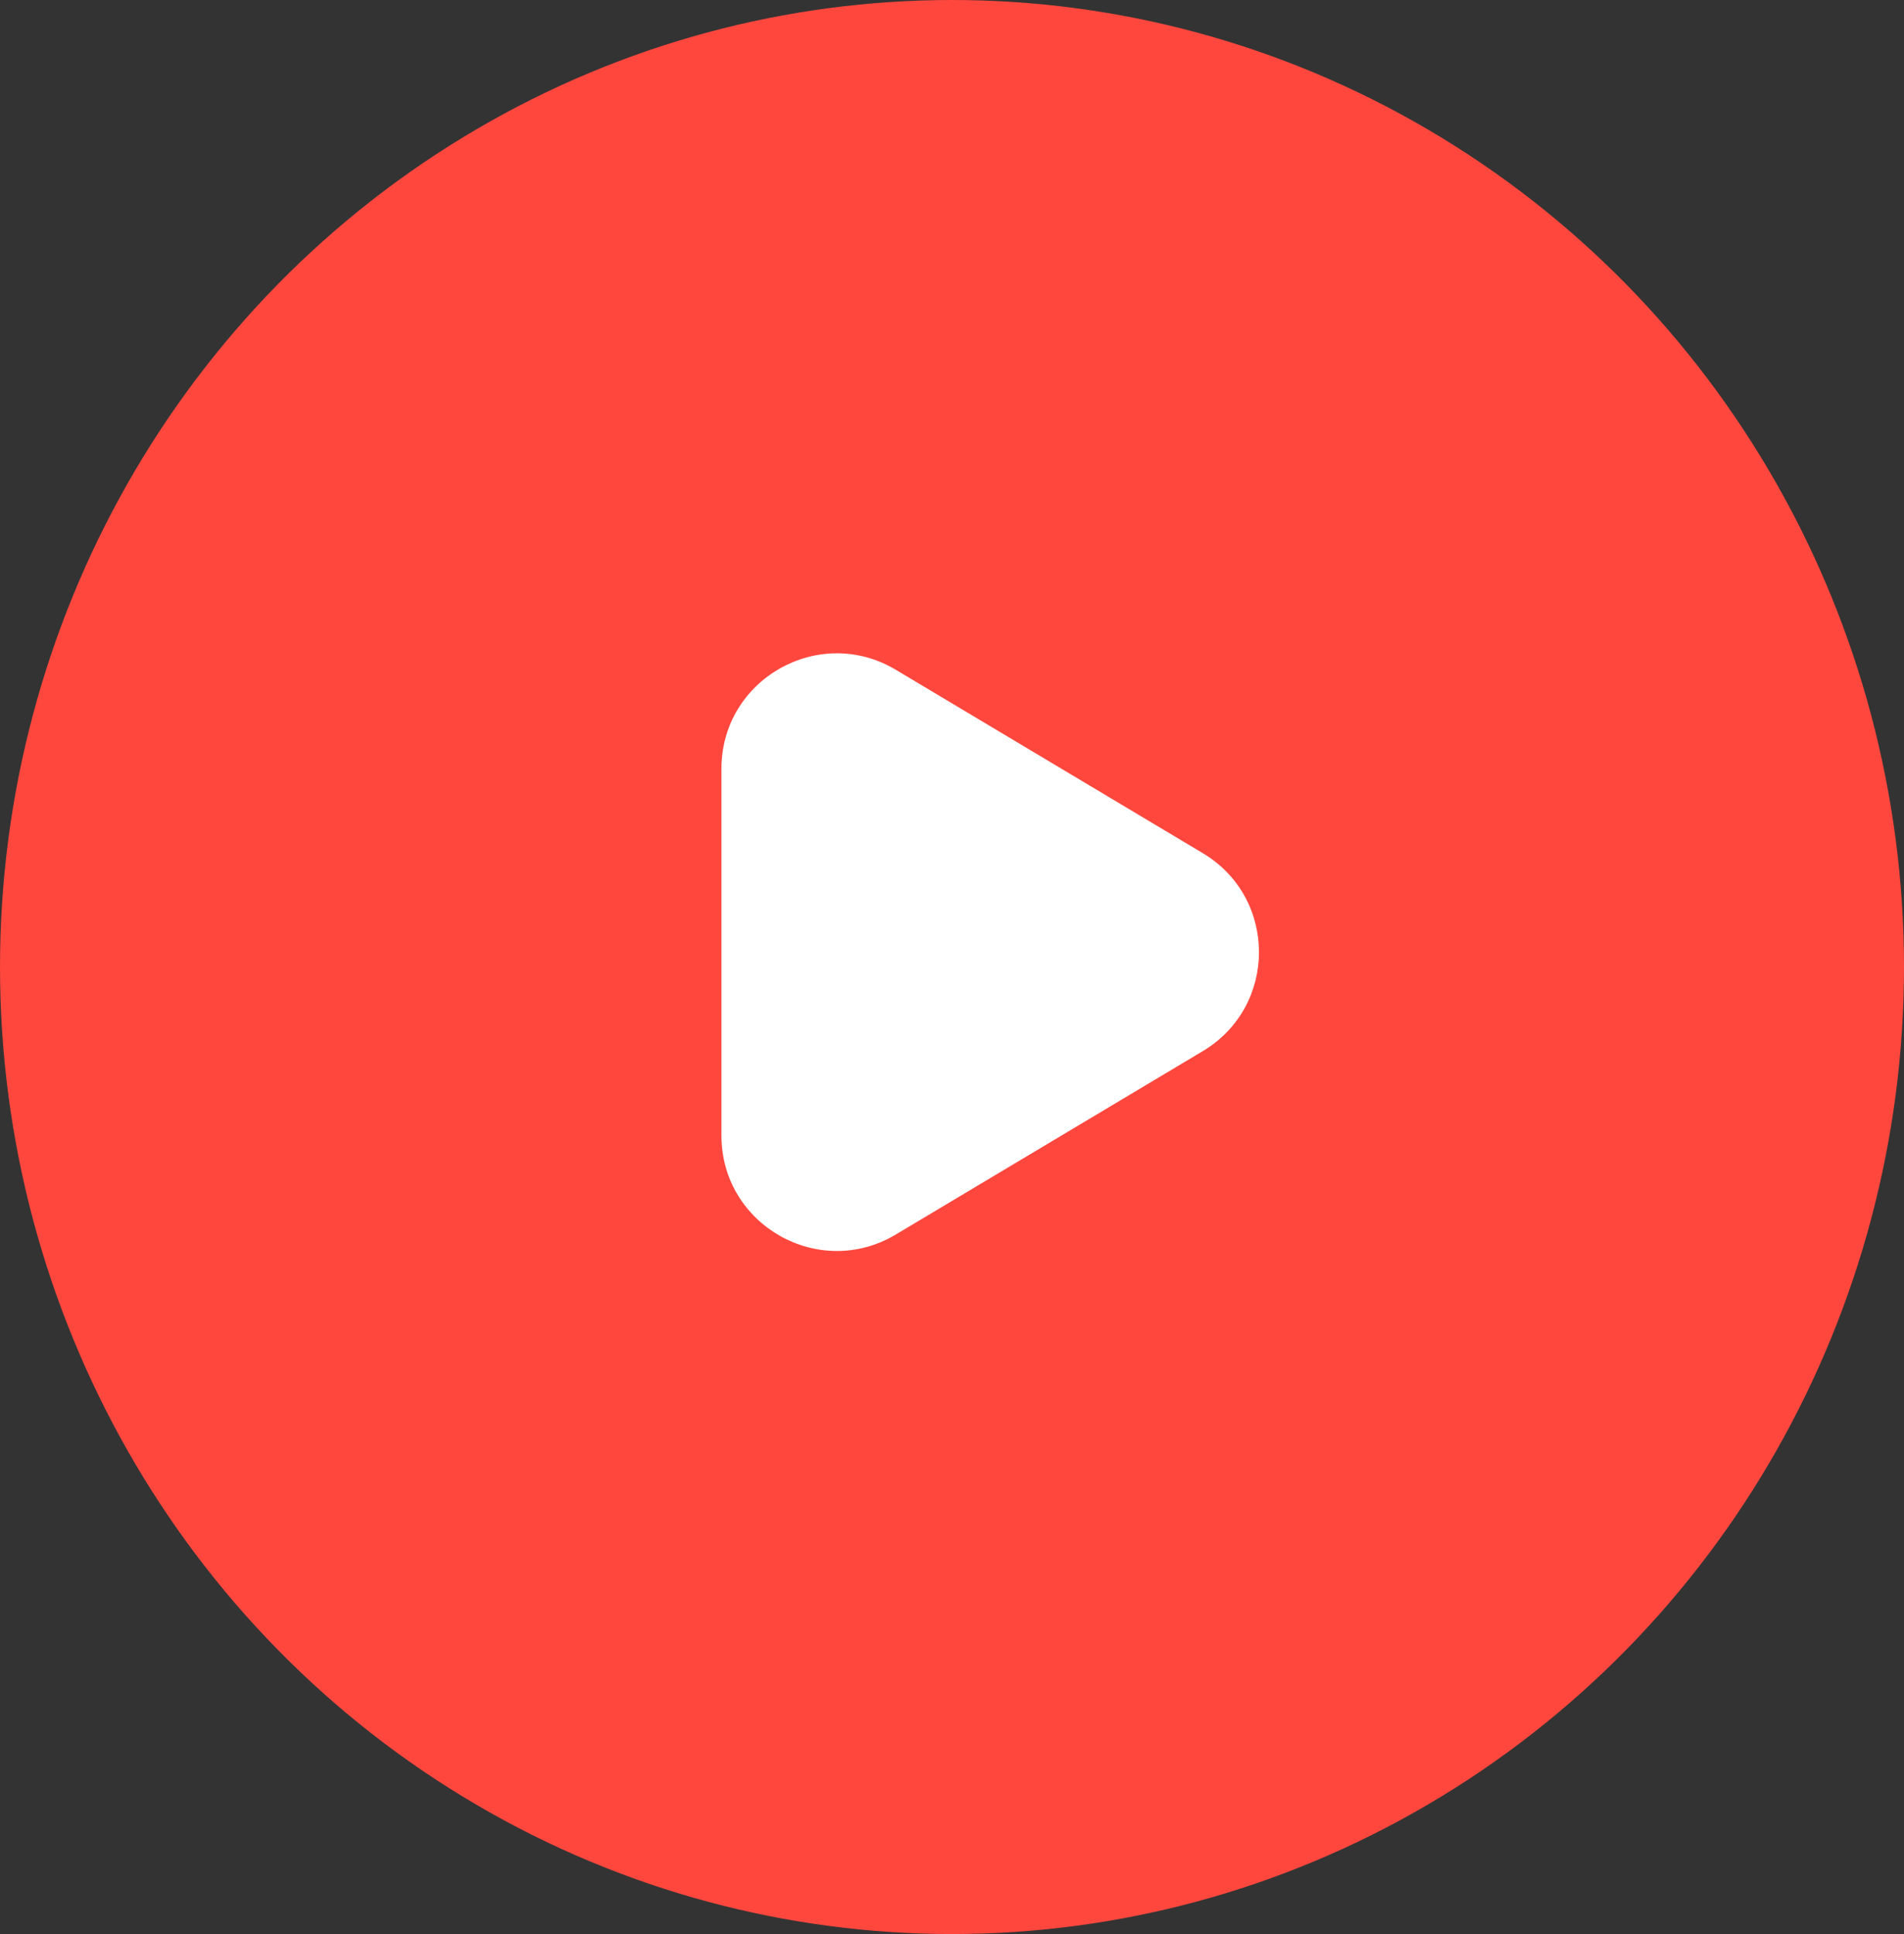 <?xml version="1.0" encoding="UTF-8"?> <svg xmlns="http://www.w3.org/2000/svg" width="64" height="65" viewBox="0 0 64 65" fill="none"><rect x="0" y="0" width="64" height="65" fill="#333333" stroke="none"/><ellipse cx="32" cy="32.5" rx="32" ry="32.5" fill="#FF473E"></ellipse><path d="M40.431 28.674C42.948 30.177 42.948 33.823 40.431 35.326L30.111 41.49C27.529 43.032 24.25 41.171 24.25 38.163L24.25 25.837C24.25 22.829 27.529 20.968 30.111 22.51L40.431 28.674Z" fill="white"></path></svg> 